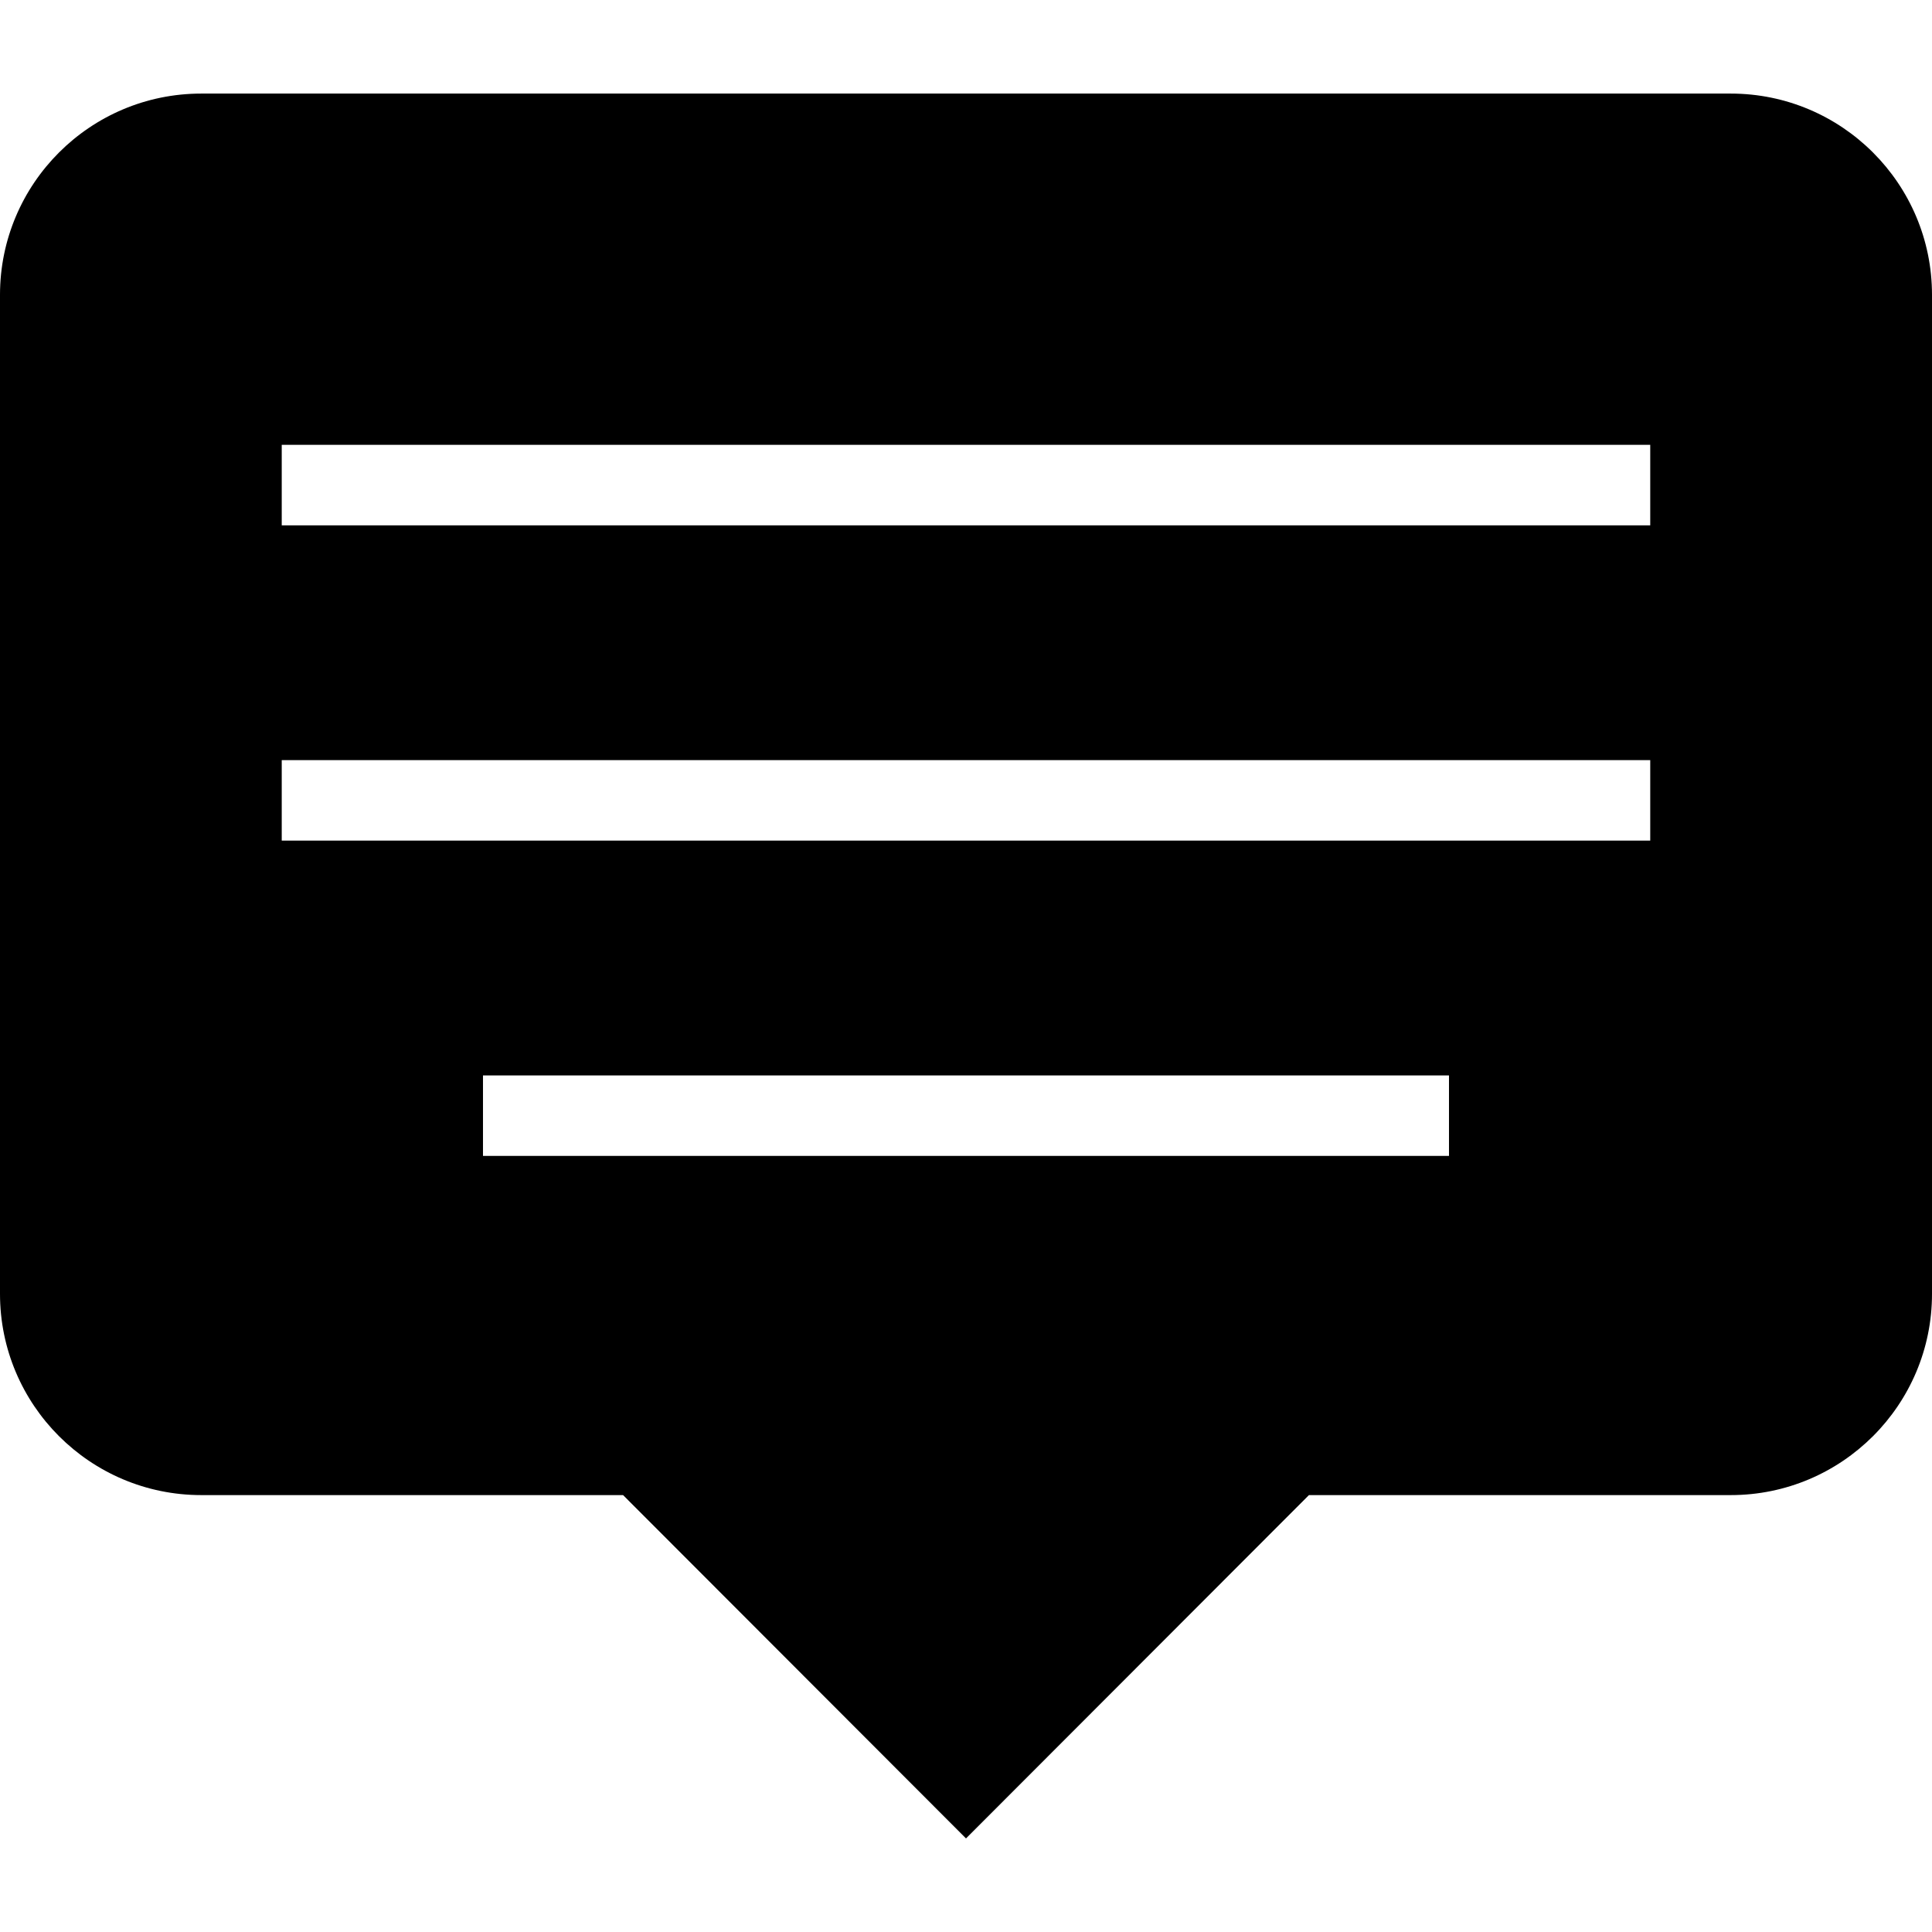 <?xml version="1.0" encoding="iso-8859-1"?>
<!-- Uploaded to: SVG Repo, www.svgrepo.com, Generator: SVG Repo Mixer Tools -->
<svg fill="#000000" height="800px" width="800px" version="1.1" id="Layer_1" xmlns="http://www.w3.org/2000/svg" xmlns:xlink="http://www.w3.org/1999/xlink" 
	 viewBox="0 0 472.615 472.615" xml:space="preserve">
<g>
	<g>
		<path d="M423.385,22.892H49.231C22.055,22.892,0,44.947,0,72.123v244.383c0,27.175,22.055,49.231,49.231,49.231h103.188
			l83.889,83.988l83.889-83.988h103.188c27.175,0,49.231-22.055,49.231-49.231V72.123C472.615,44.947,450.56,22.892,423.385,22.892z
			 M354.459,282.767H118.151v-19.692h236.308V282.767z M403.689,205.637H68.92v-19.692h334.769V205.637z M403.689,128.508H68.92
			v-19.692h334.769V128.508z"/>
	</g>
</g>
</svg>